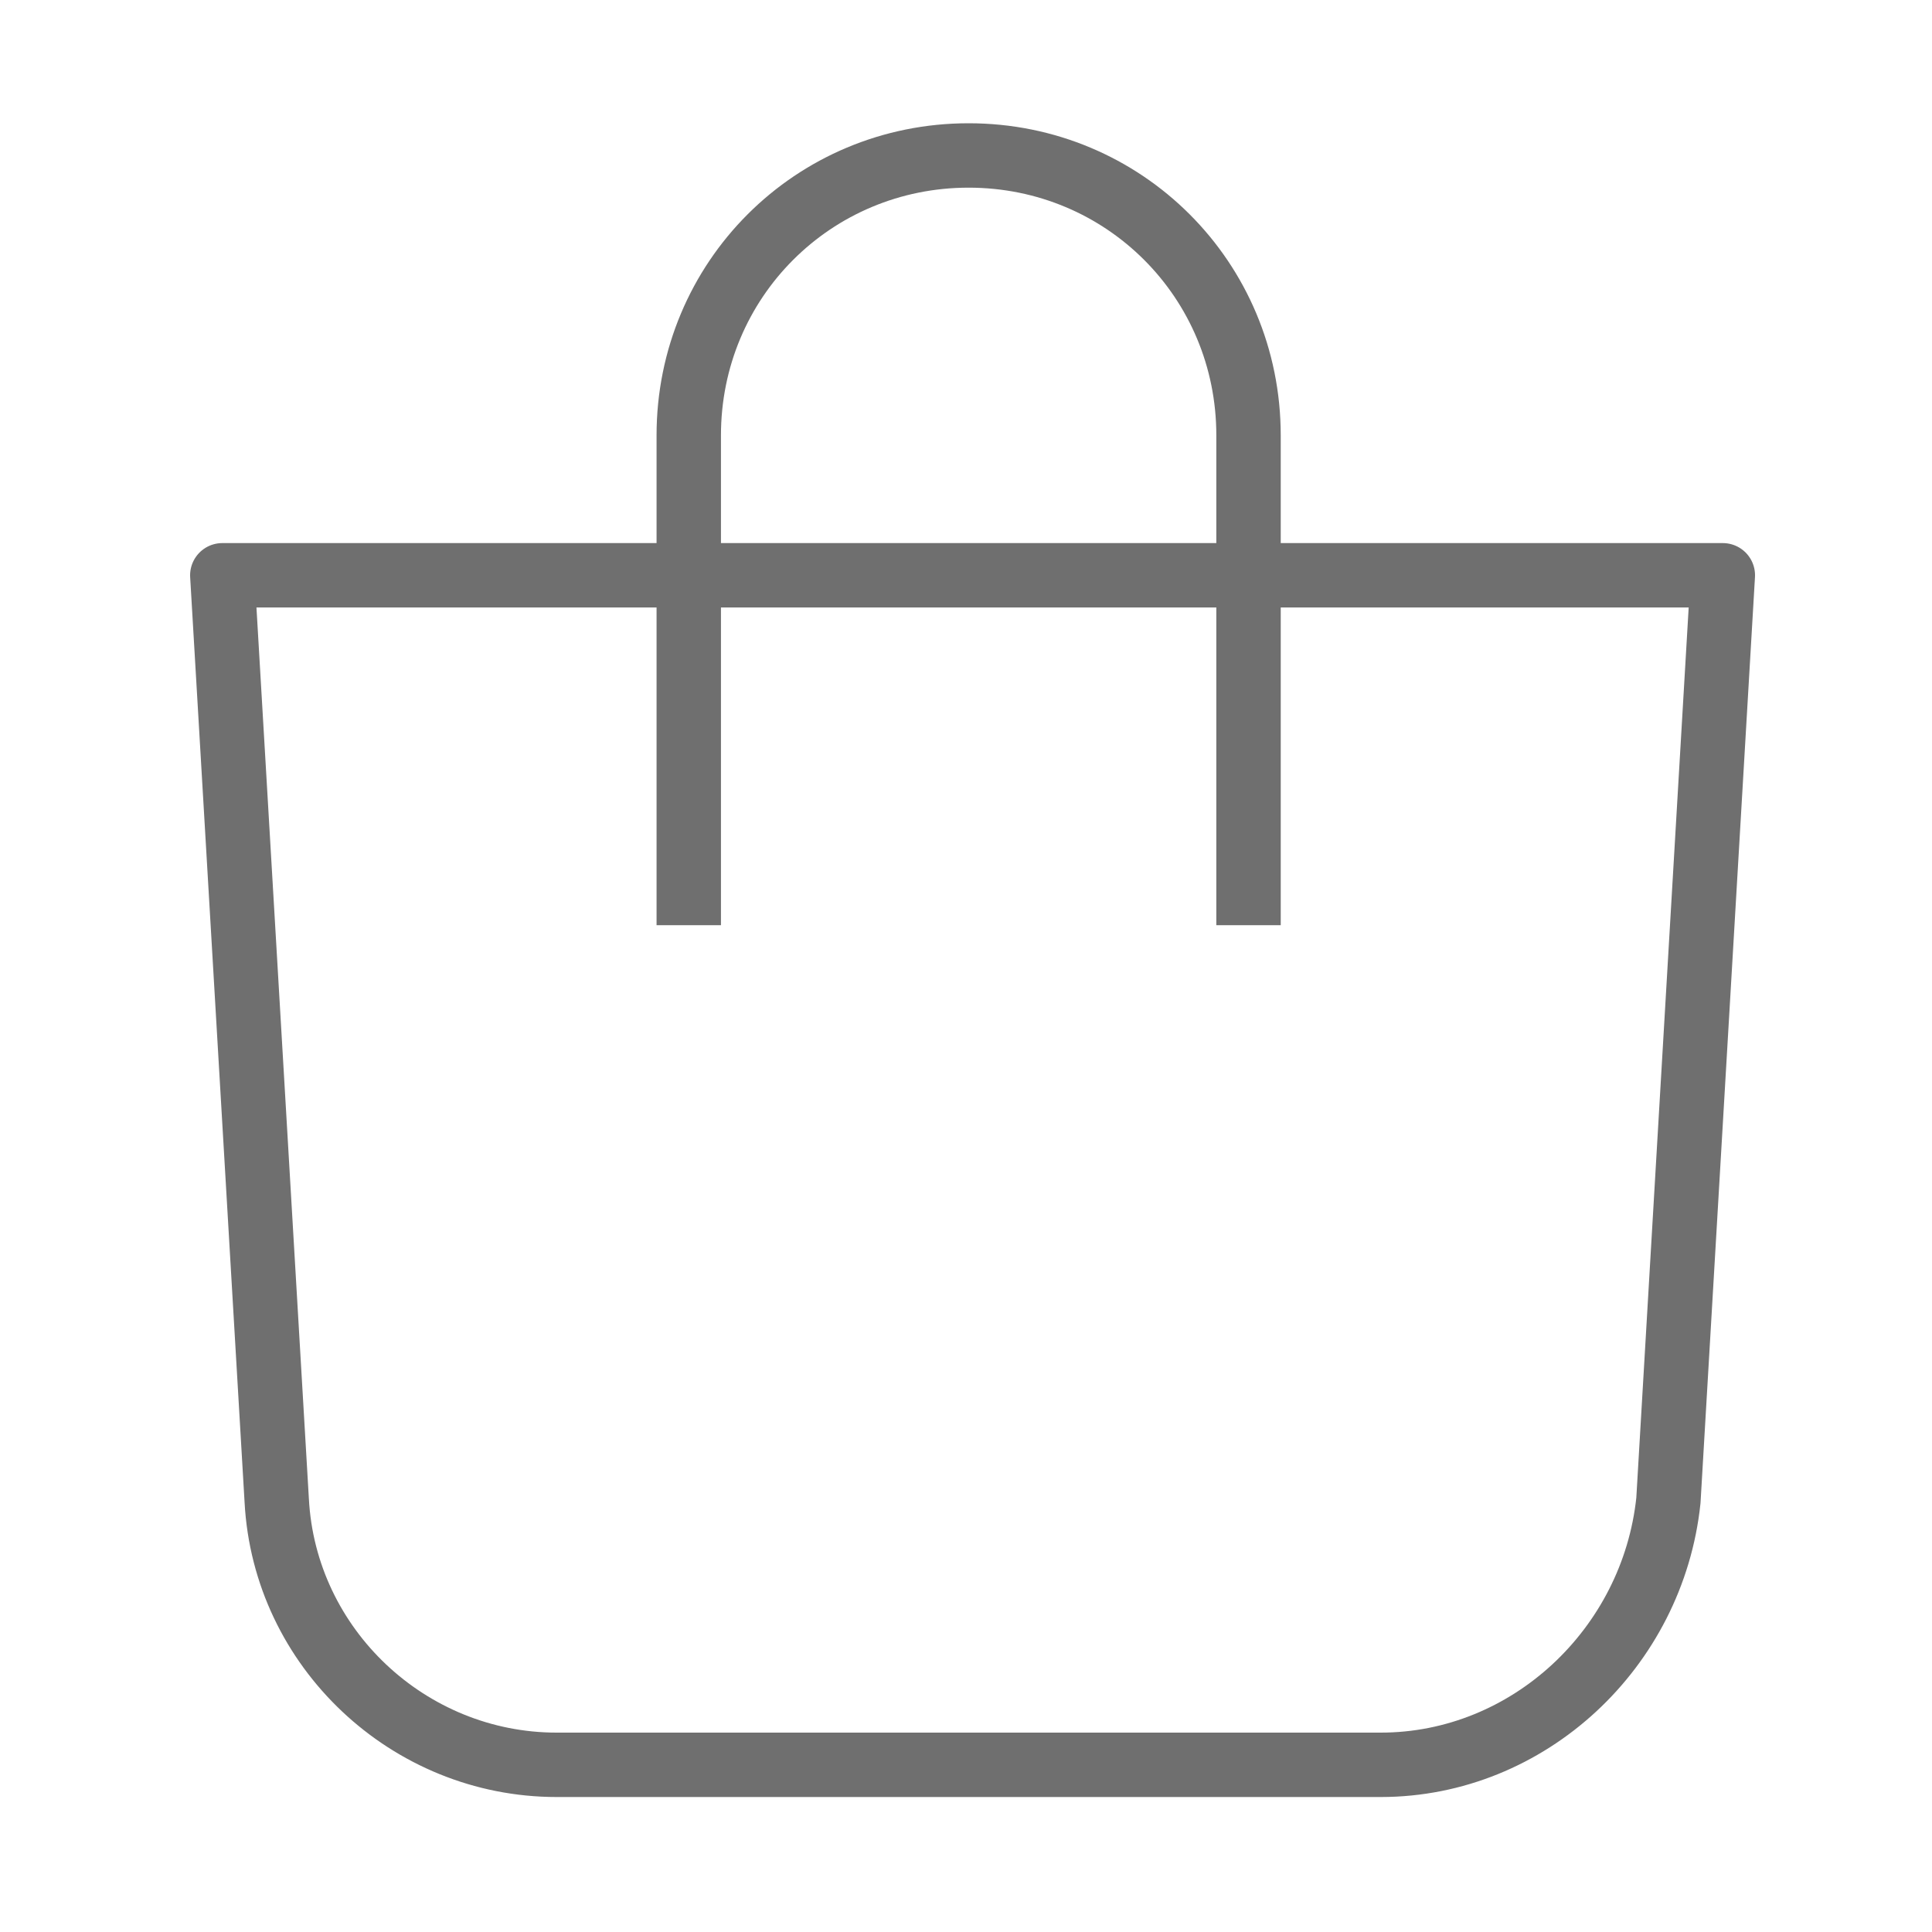 <svg width="30" height="30" xmlns="http://www.w3.org/2000/svg">
 <style type="text/css">.st0{fill:none;stroke:#6F6F6F;stroke-linejoin:round;stroke-miterlimit:10;}</style>

 <g>
  <title>background</title>
  <rect fill="none" id="canvas_background" height="402" width="582" y="-1" x="-1"/>
 </g>
 <g>
  <title>Layer 1</title>
  <g stroke="null" id="Shopping_Bag_2_">
   <path stroke="null" id="svg_1" d="m21.44,27.404l-12.797,0c-2.294,0 -4.225,-1.811 -4.346,-4.105l-0.845,-14.366l23.3,0l-0.845,14.366c-0.241,2.294 -2.173,4.105 -4.467,4.105z" class="st0"/>
   <path stroke="null" id="svg_2" d="m10.695,14.366l0,-7.606c0,-2.415 1.932,-4.346 4.346,-4.346l0,0c2.415,0 4.346,1.932 4.346,4.346l0,7.606" class="st0"/>
  </g>
 </g>
</svg>